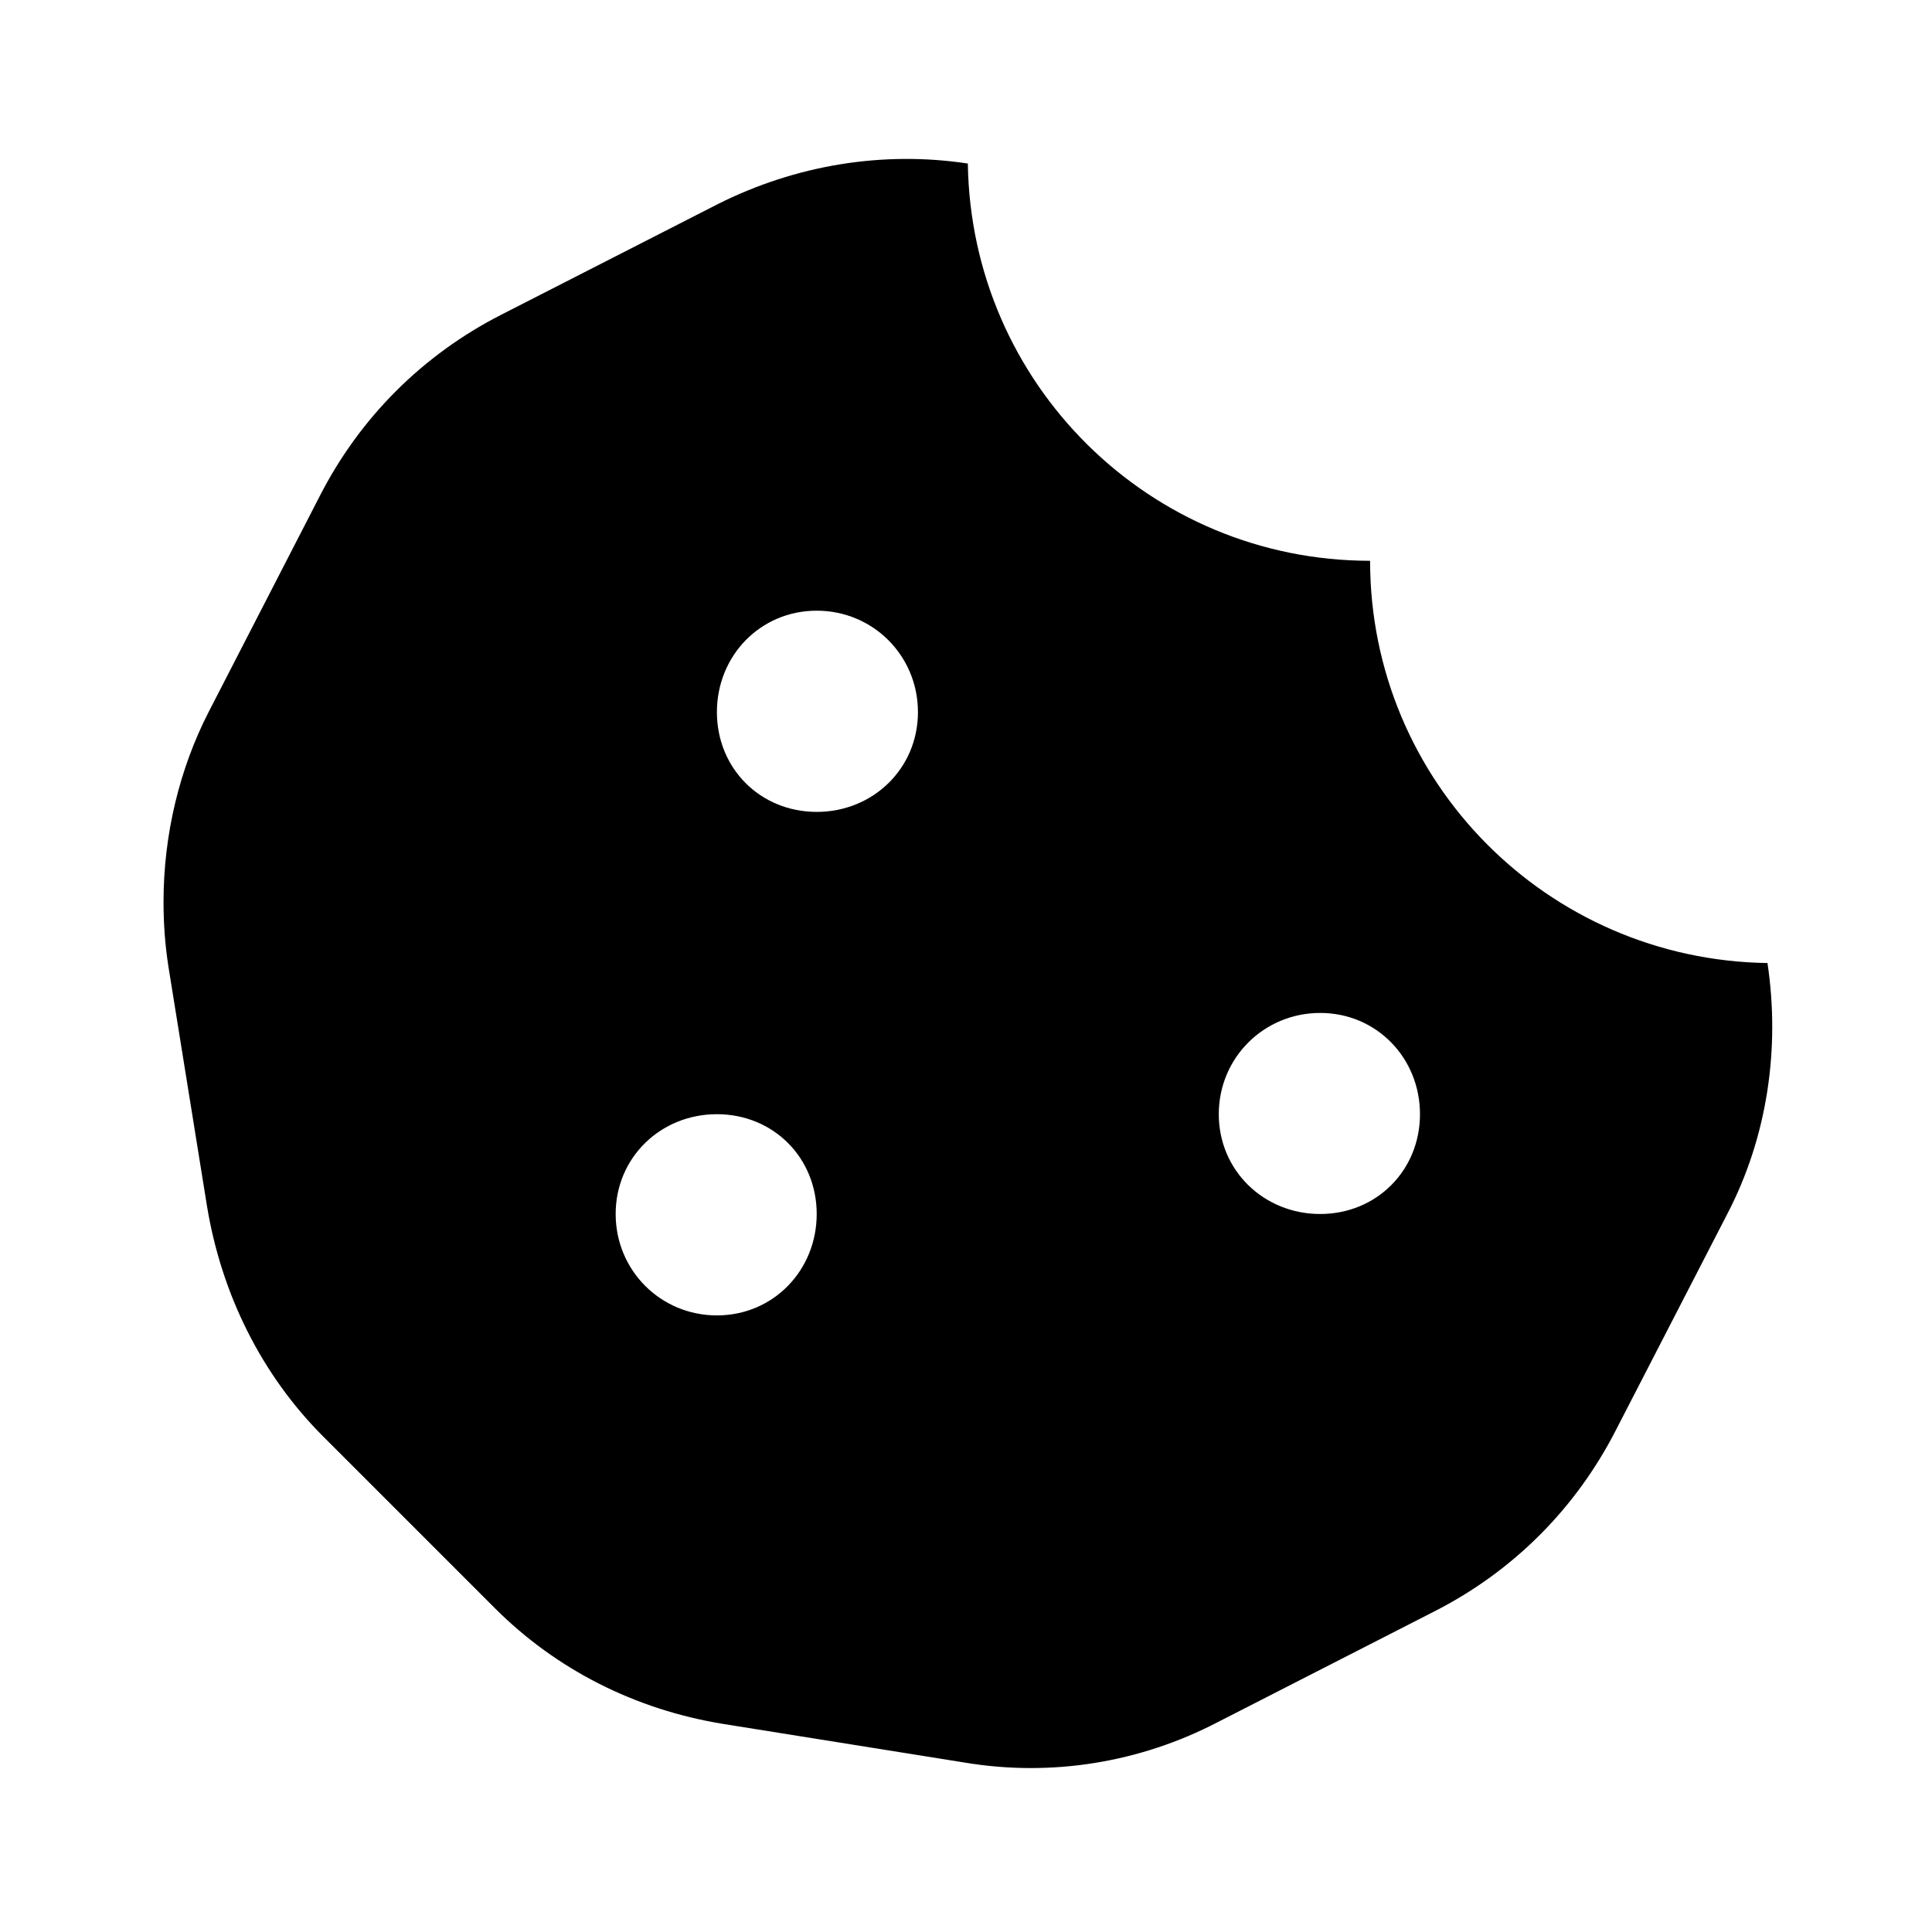 <?xml version='1.0' encoding='UTF-8'?>
<!-- This file was generated by dvisvgm 2.13.3 -->
<svg version='1.1' xmlns='http://www.w3.org/2000/svg' xmlns:xlink='http://www.w3.org/1999/xlink' viewBox='-192.922 -192.922 32.053 32'>
<title>\faCookieBite</title>
<desc Packages=''/>
<defs>
<path id='g0-230' d='M9.933-3.736C8.568-3.756 7.472-4.862 7.472-6.227C6.107-6.227 5.001-7.323 4.981-8.687C4.453-8.767 3.915-8.677 3.437-8.438L2.092-7.751C1.604-7.502 1.215-7.113 .966-6.625L.279-5.29C.1-4.941 0-4.533 0-4.115C0-3.975 .01-3.846 .03-3.716L.269-2.232C.359-1.684 .608-1.186 .986-.807L2.052 .259C2.431 .638 2.919 .887 3.467 .976L4.961 1.215C5.499 1.305 6.047 1.215 6.526 .966L7.87 .279C8.359 .03 8.747-.359 8.996-.847L9.684-2.182C9.933-2.66 10.012-3.208 9.933-3.736ZM3.427-1.554C3.078-1.554 2.8-1.833 2.8-2.182S3.078-2.8 3.427-2.8S4.045-2.531 4.045-2.182S3.776-1.554 3.427-1.554ZM4.045-4.672C3.696-4.672 3.427-4.941 3.427-5.29S3.696-5.918 4.045-5.918S4.672-5.639 4.672-5.29S4.394-4.672 4.045-4.672ZM7.163-2.182C6.814-2.182 6.535-2.451 6.535-2.8S6.814-3.427 7.163-3.427S7.781-3.148 7.781-2.8S7.512-2.182 7.163-2.182Z'/>
</defs>
<g id='page1' transform='scale(2.679)'>
<use x='-71' y='-62.313' xlink:href='#g0-230'/>
</g>
</svg>
